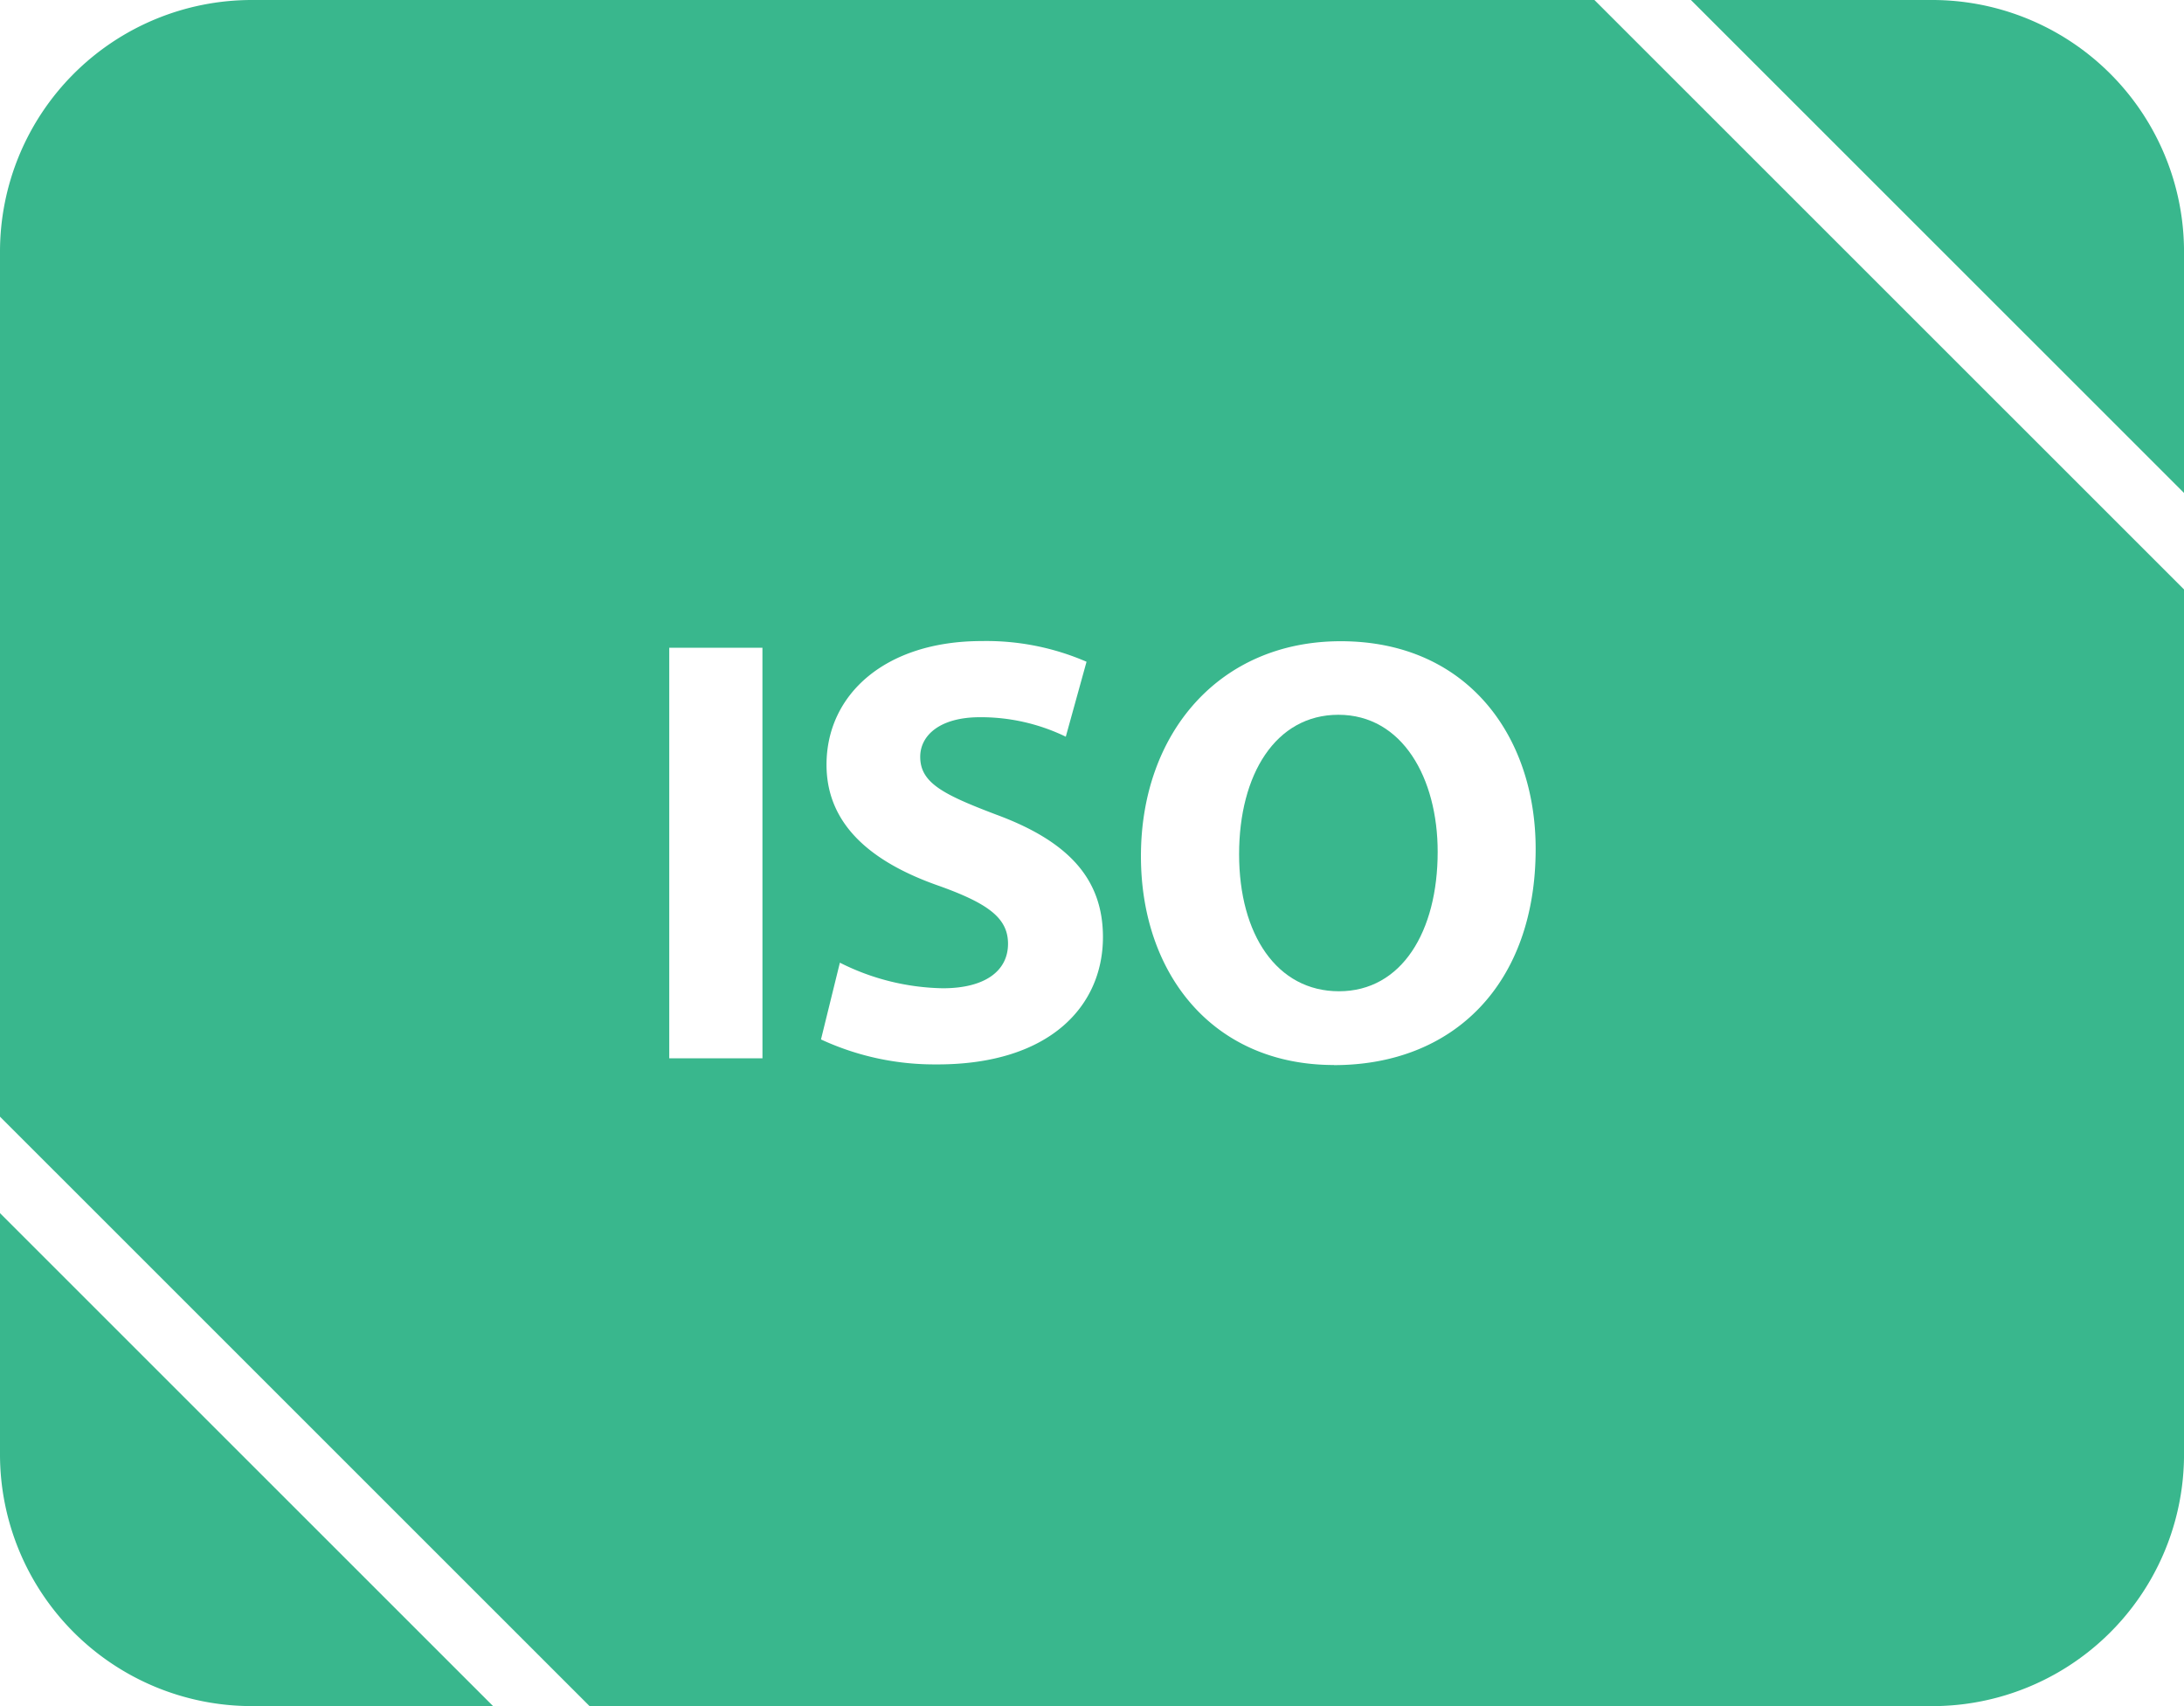 <?xml version="1.0" encoding="UTF-8"?>
<svg xmlns="http://www.w3.org/2000/svg" width="81.584" height="63.738" viewBox="0 0 81.584 63.738">
  <path d="M0,675.629a9.407,9.407,0,0,0,9.407,9.407h9.012L0,666.62Z" transform="translate(0 -621.299)" fill="#39b78d"></path>
  <path d="M947.5,9.407A9.407,9.407,0,0,0,938.092,0H929.08L947.5,18.416Z" transform="translate(-865.915)" fill="#39b78d"></path>
  <path d="M59.56,0H9.407A9.407,9.407,0,0,0,0,9.407v32.31L22.024,63.738H72.178a9.407,9.407,0,0,0,9.407-9.407V22.021ZM28.482,39.536H25V24.2h3.481Zm6.533.228h0a10.076,10.076,0,0,1-4.347-.932l.706-2.868a8.85,8.85,0,0,0,3.846.956c1.592,0,2.435-.659,2.435-1.662,0-.955-.728-1.5-2.571-2.161-2.549-.887-4.209-2.3-4.209-4.528,0-2.618,2.185-4.62,5.8-4.62a9.4,9.4,0,0,1,3.913.773l-.775,2.8a7.271,7.271,0,0,0-3.207-.728c-1.5,0-2.231.682-2.231,1.479,0,.978.865,1.41,2.844,2.162,2.709,1,3.982,2.412,3.982,4.573,0,2.572-1.978,4.757-6.189,4.757m14.82.022h0c-4.551,0-7.212-3.435-7.212-7.8,0-4.6,2.935-8.032,7.464-8.032,4.71,0,7.281,3.526,7.281,7.758,0,5.03-3.05,8.078-7.533,8.078" fill="#39b78d"></path>
  <path d="M684.518,392.77h0c-2.344,0-3.709,2.229-3.709,5.21,0,3,1.412,5.119,3.731,5.119,2.344,0,3.687-2.229,3.687-5.21,0-2.753-1.318-5.119-3.708-5.119" transform="translate(-634.522 -366.067)" fill="#39b78d"></path>
</svg>

